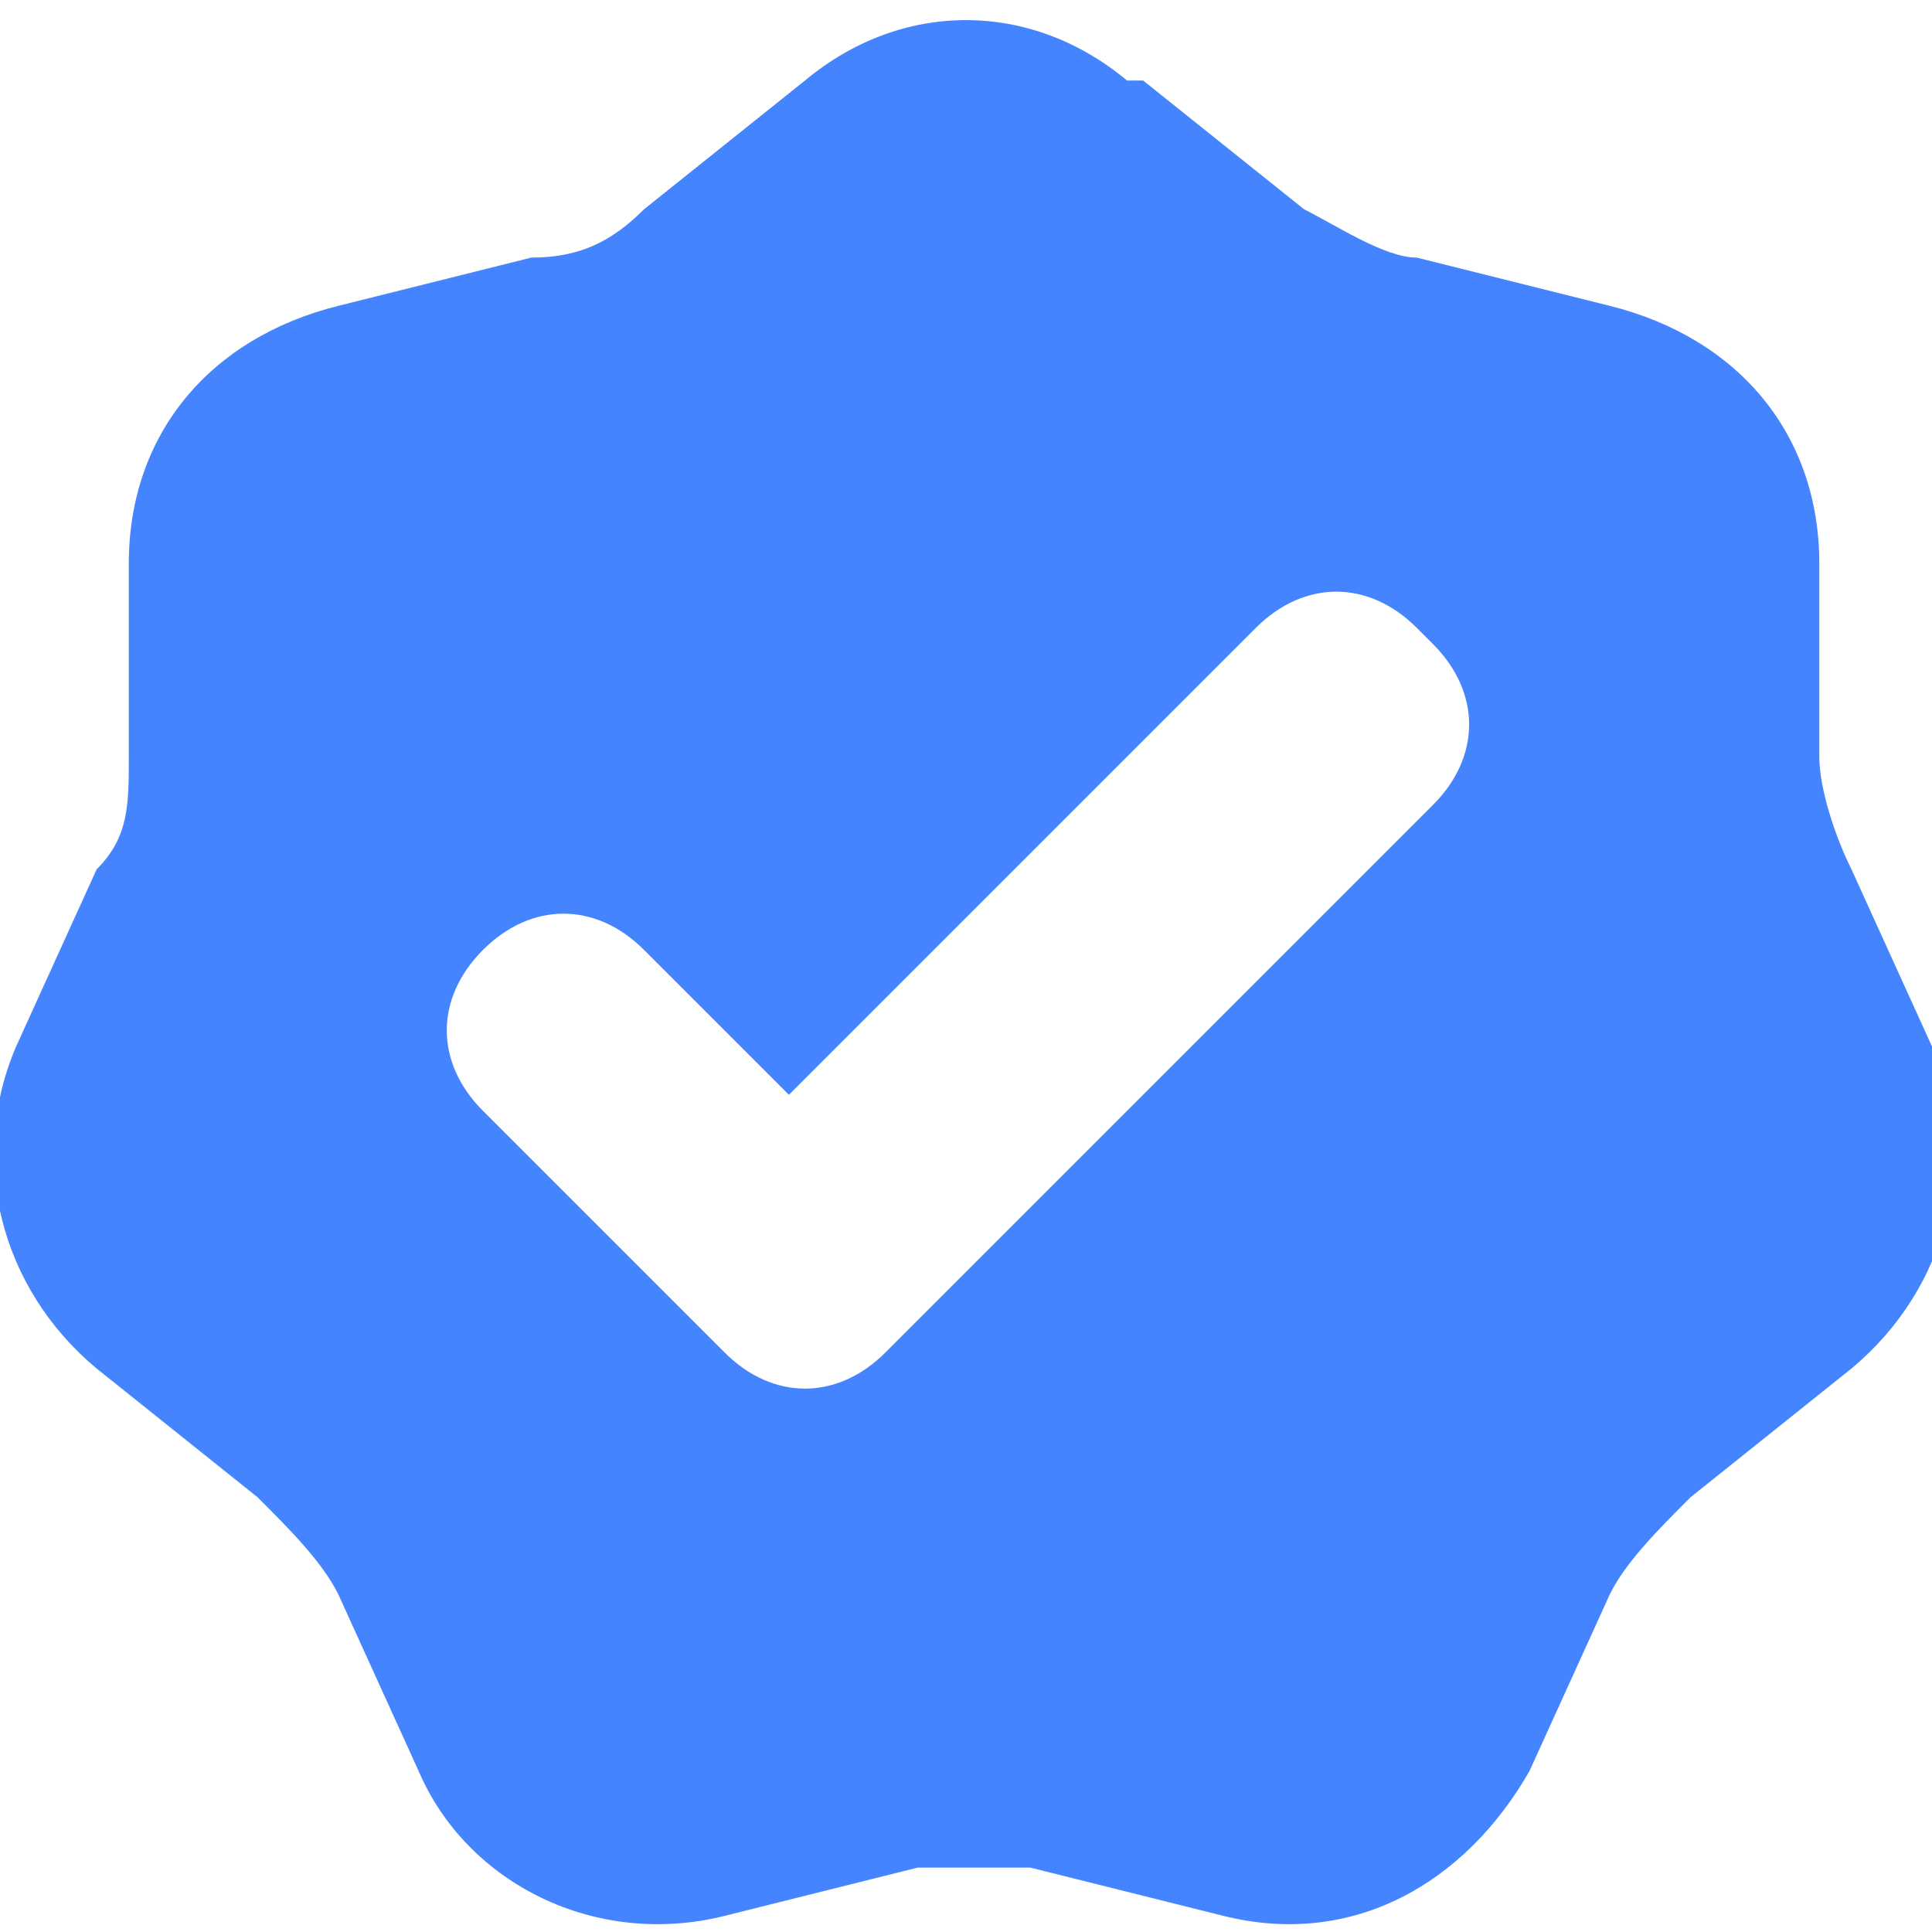 <?xml version="1.0" encoding="UTF-8"?> <svg xmlns="http://www.w3.org/2000/svg" id="_Слой_1" data-name="Слой_1" version="1.1" viewBox="0 0 12 12"><defs><style> .st0 { fill: #4584ff; fill-rule: evenodd; } </style></defs><path class="st0" d="M7,.5C6.4,0,5.6,0,5,.5l-1,.8c-.2.2-.4.3-.7.3l-1.2.3c-.8.2-1.3.8-1.3,1.6v1.2c0,.3,0,.5-.2.7l-.5,1.1c-.3.7-.1,1.5.5,2l1,.8c.2.2.4.4.5.6l.5,1.1c.3.7,1.1,1.1,1.9.9l1.2-.3c.2,0,.5,0,.7,0l1.2.3c.8.2,1.5-.2,1.9-.9l.5-1.1c.1-.2.3-.4.5-.6l1-.8c.6-.5.8-1.3.5-2l-.5-1.1c-.1-.2-.2-.5-.2-.7v-1.2c0-.8-.5-1.4-1.3-1.6l-1.2-.3c-.2,0-.5-.2-.7-.3l-1-.8h0ZM8.9,4c.3.3.3.7,0,1,0,0,0,0,0,0l-3.4,3.4c-.3.3-.7.3-1,0,0,0,0,0,0,0l-1.5-1.5c-.3-.3-.3-.7,0-1,.3-.3.7-.3,1,0h0l.9.9,2.9-2.9c.3-.3.7-.3,1,0,0,0,0,0,0,0Z"></path></svg> 